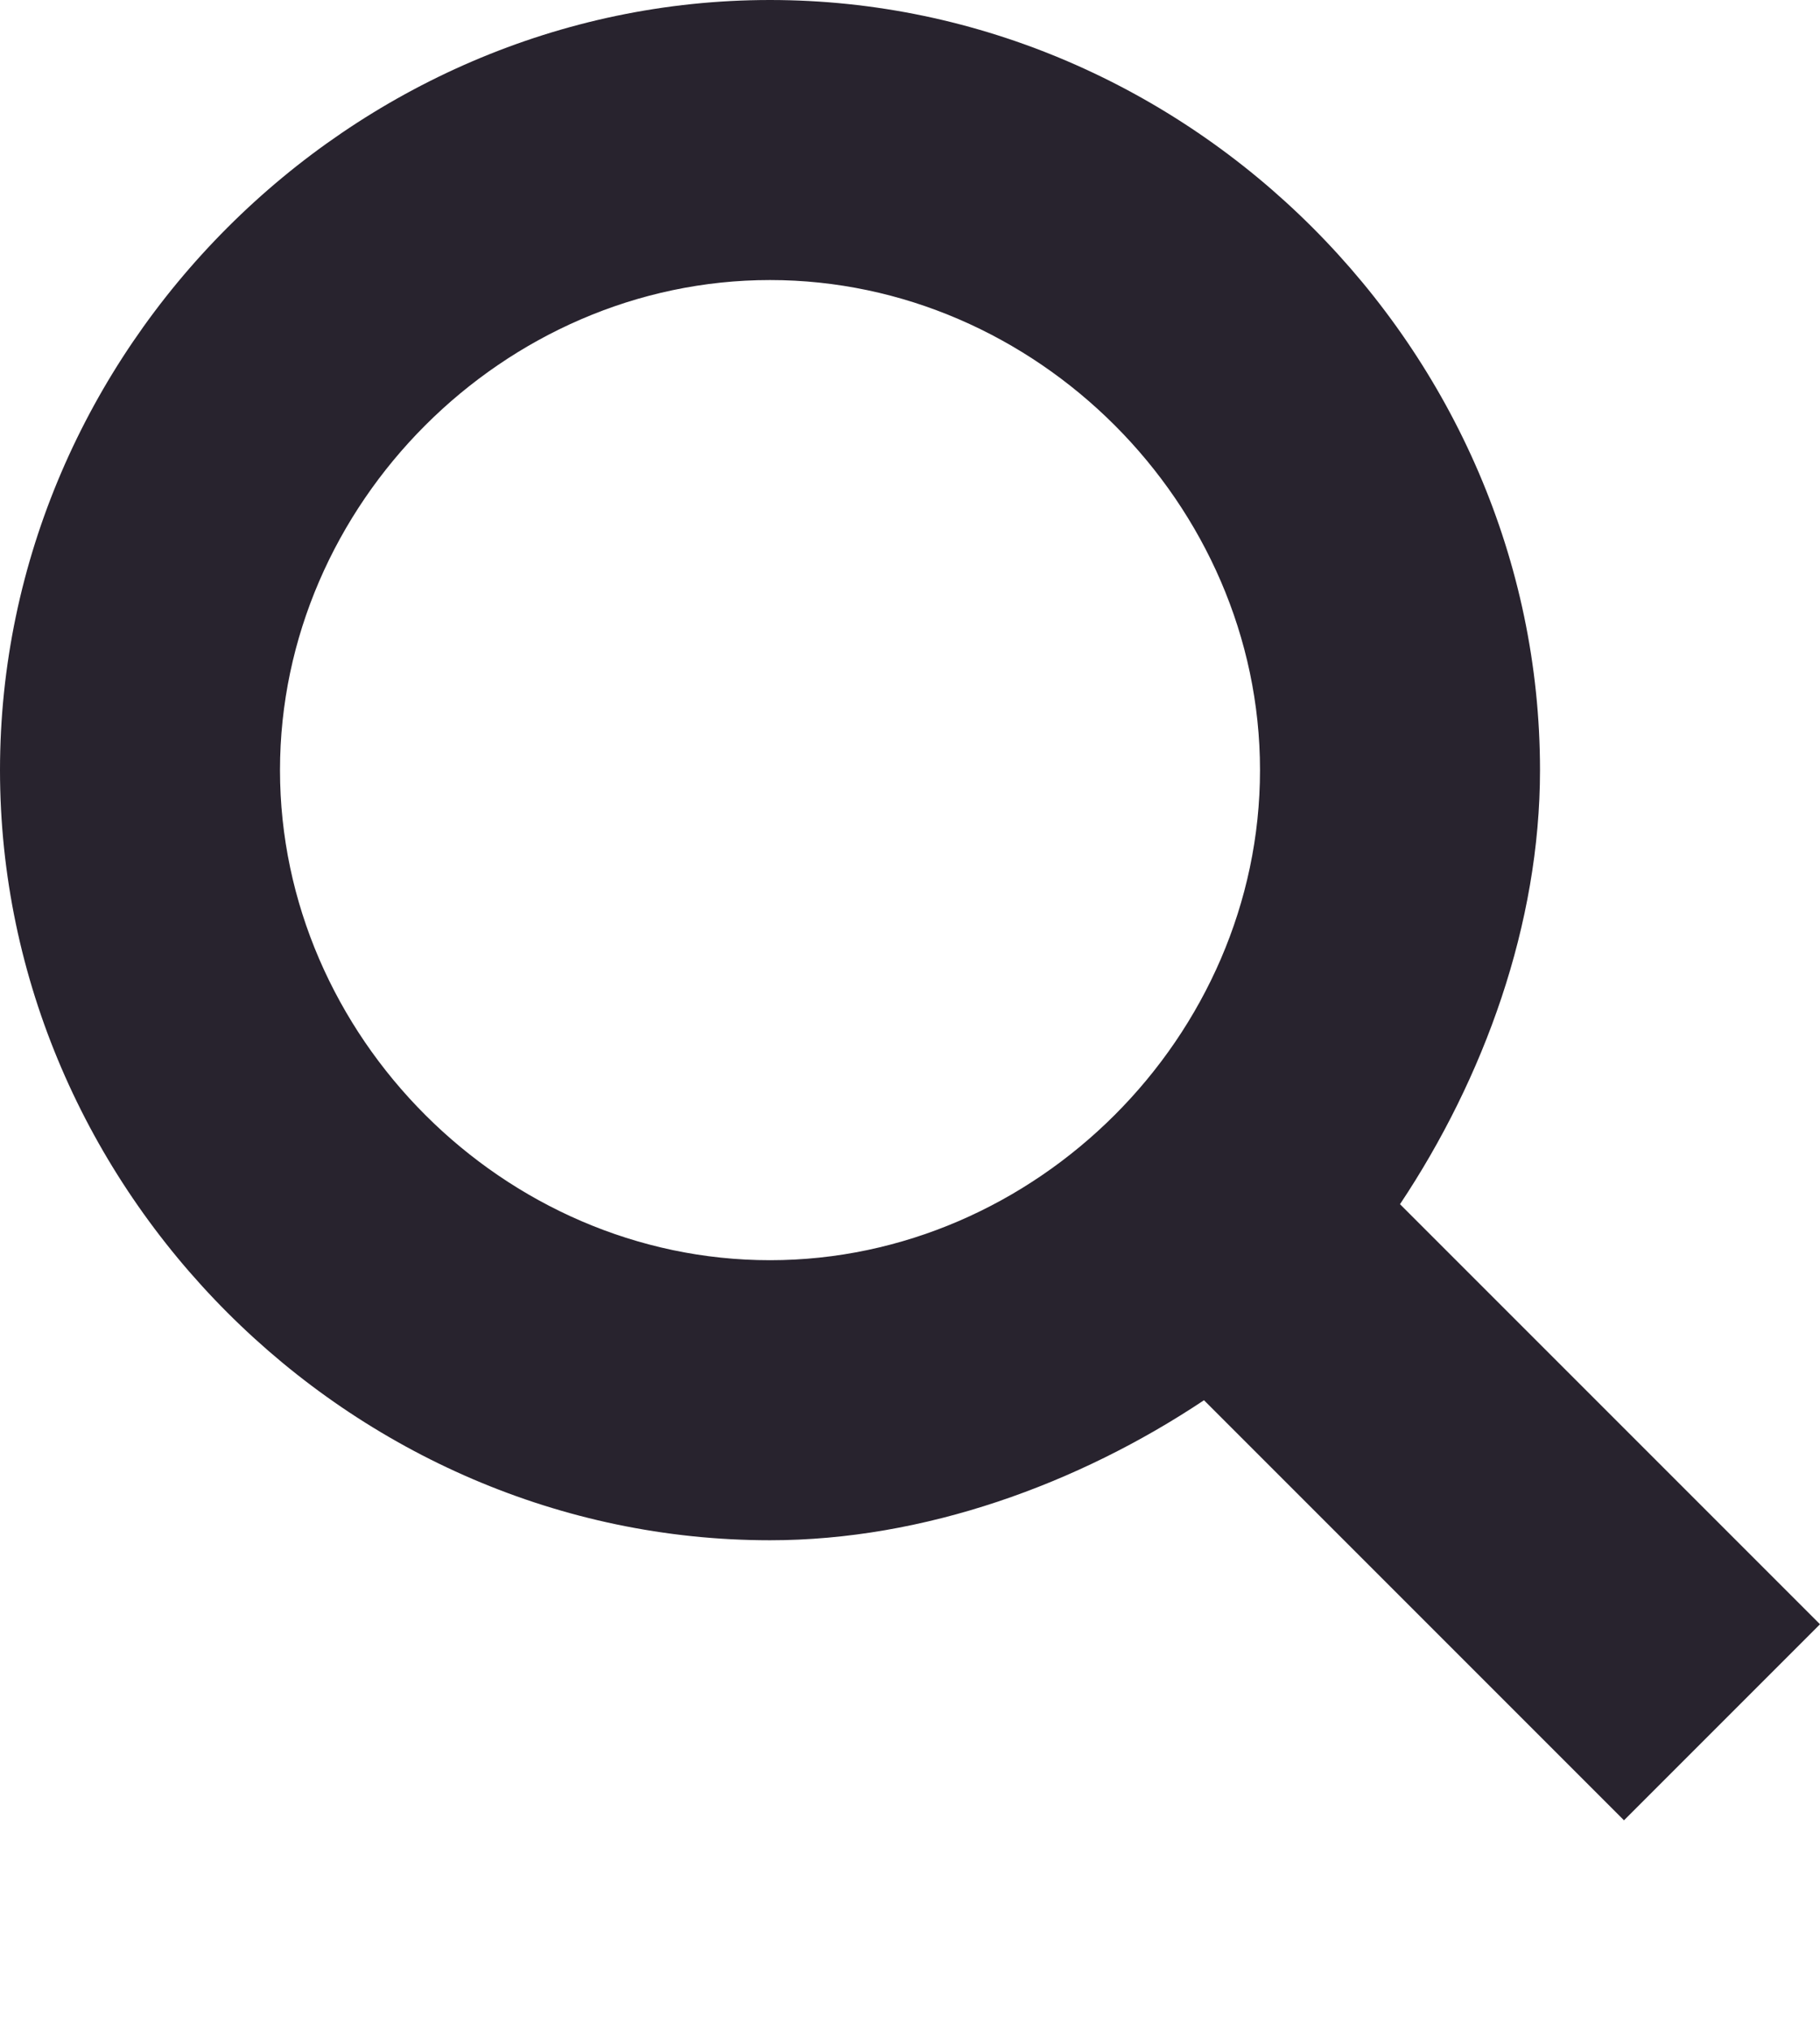 <?xml version="1.0" encoding="utf-8"?>
<!-- Generator: Adobe Illustrator 24.2.1, SVG Export Plug-In . SVG Version: 6.00 Build 0)  -->
<svg version="1.1" id="Layer_1" xmlns="http://www.w3.org/2000/svg" xmlns:xlink="http://www.w3.org/1999/xlink" x="0px" y="0px"
	 viewBox="0 0 13 14.5" style="enable-background:new 0 0 13 14.5;" xml:space="preserve">
<style type="text/css">
	.st0{fill:#28232E;}
</style>
<path class="st0" d="M10,8.6l3,3L11.6,13l-3-3c-0.9,0.6-2,1-3.1,1C2.5,11,0,8.5,0,5.5S2.5,0,5.5,0S11,2.5,11,5.5
	C11,6.6,10.6,7.7,10,8.6z M5.5,2C3.6,2,2,3.6,2,5.5S3.6,9,5.5,9S9,7.4,9,5.5S7.4,2,5.5,2z"/>
</svg>
